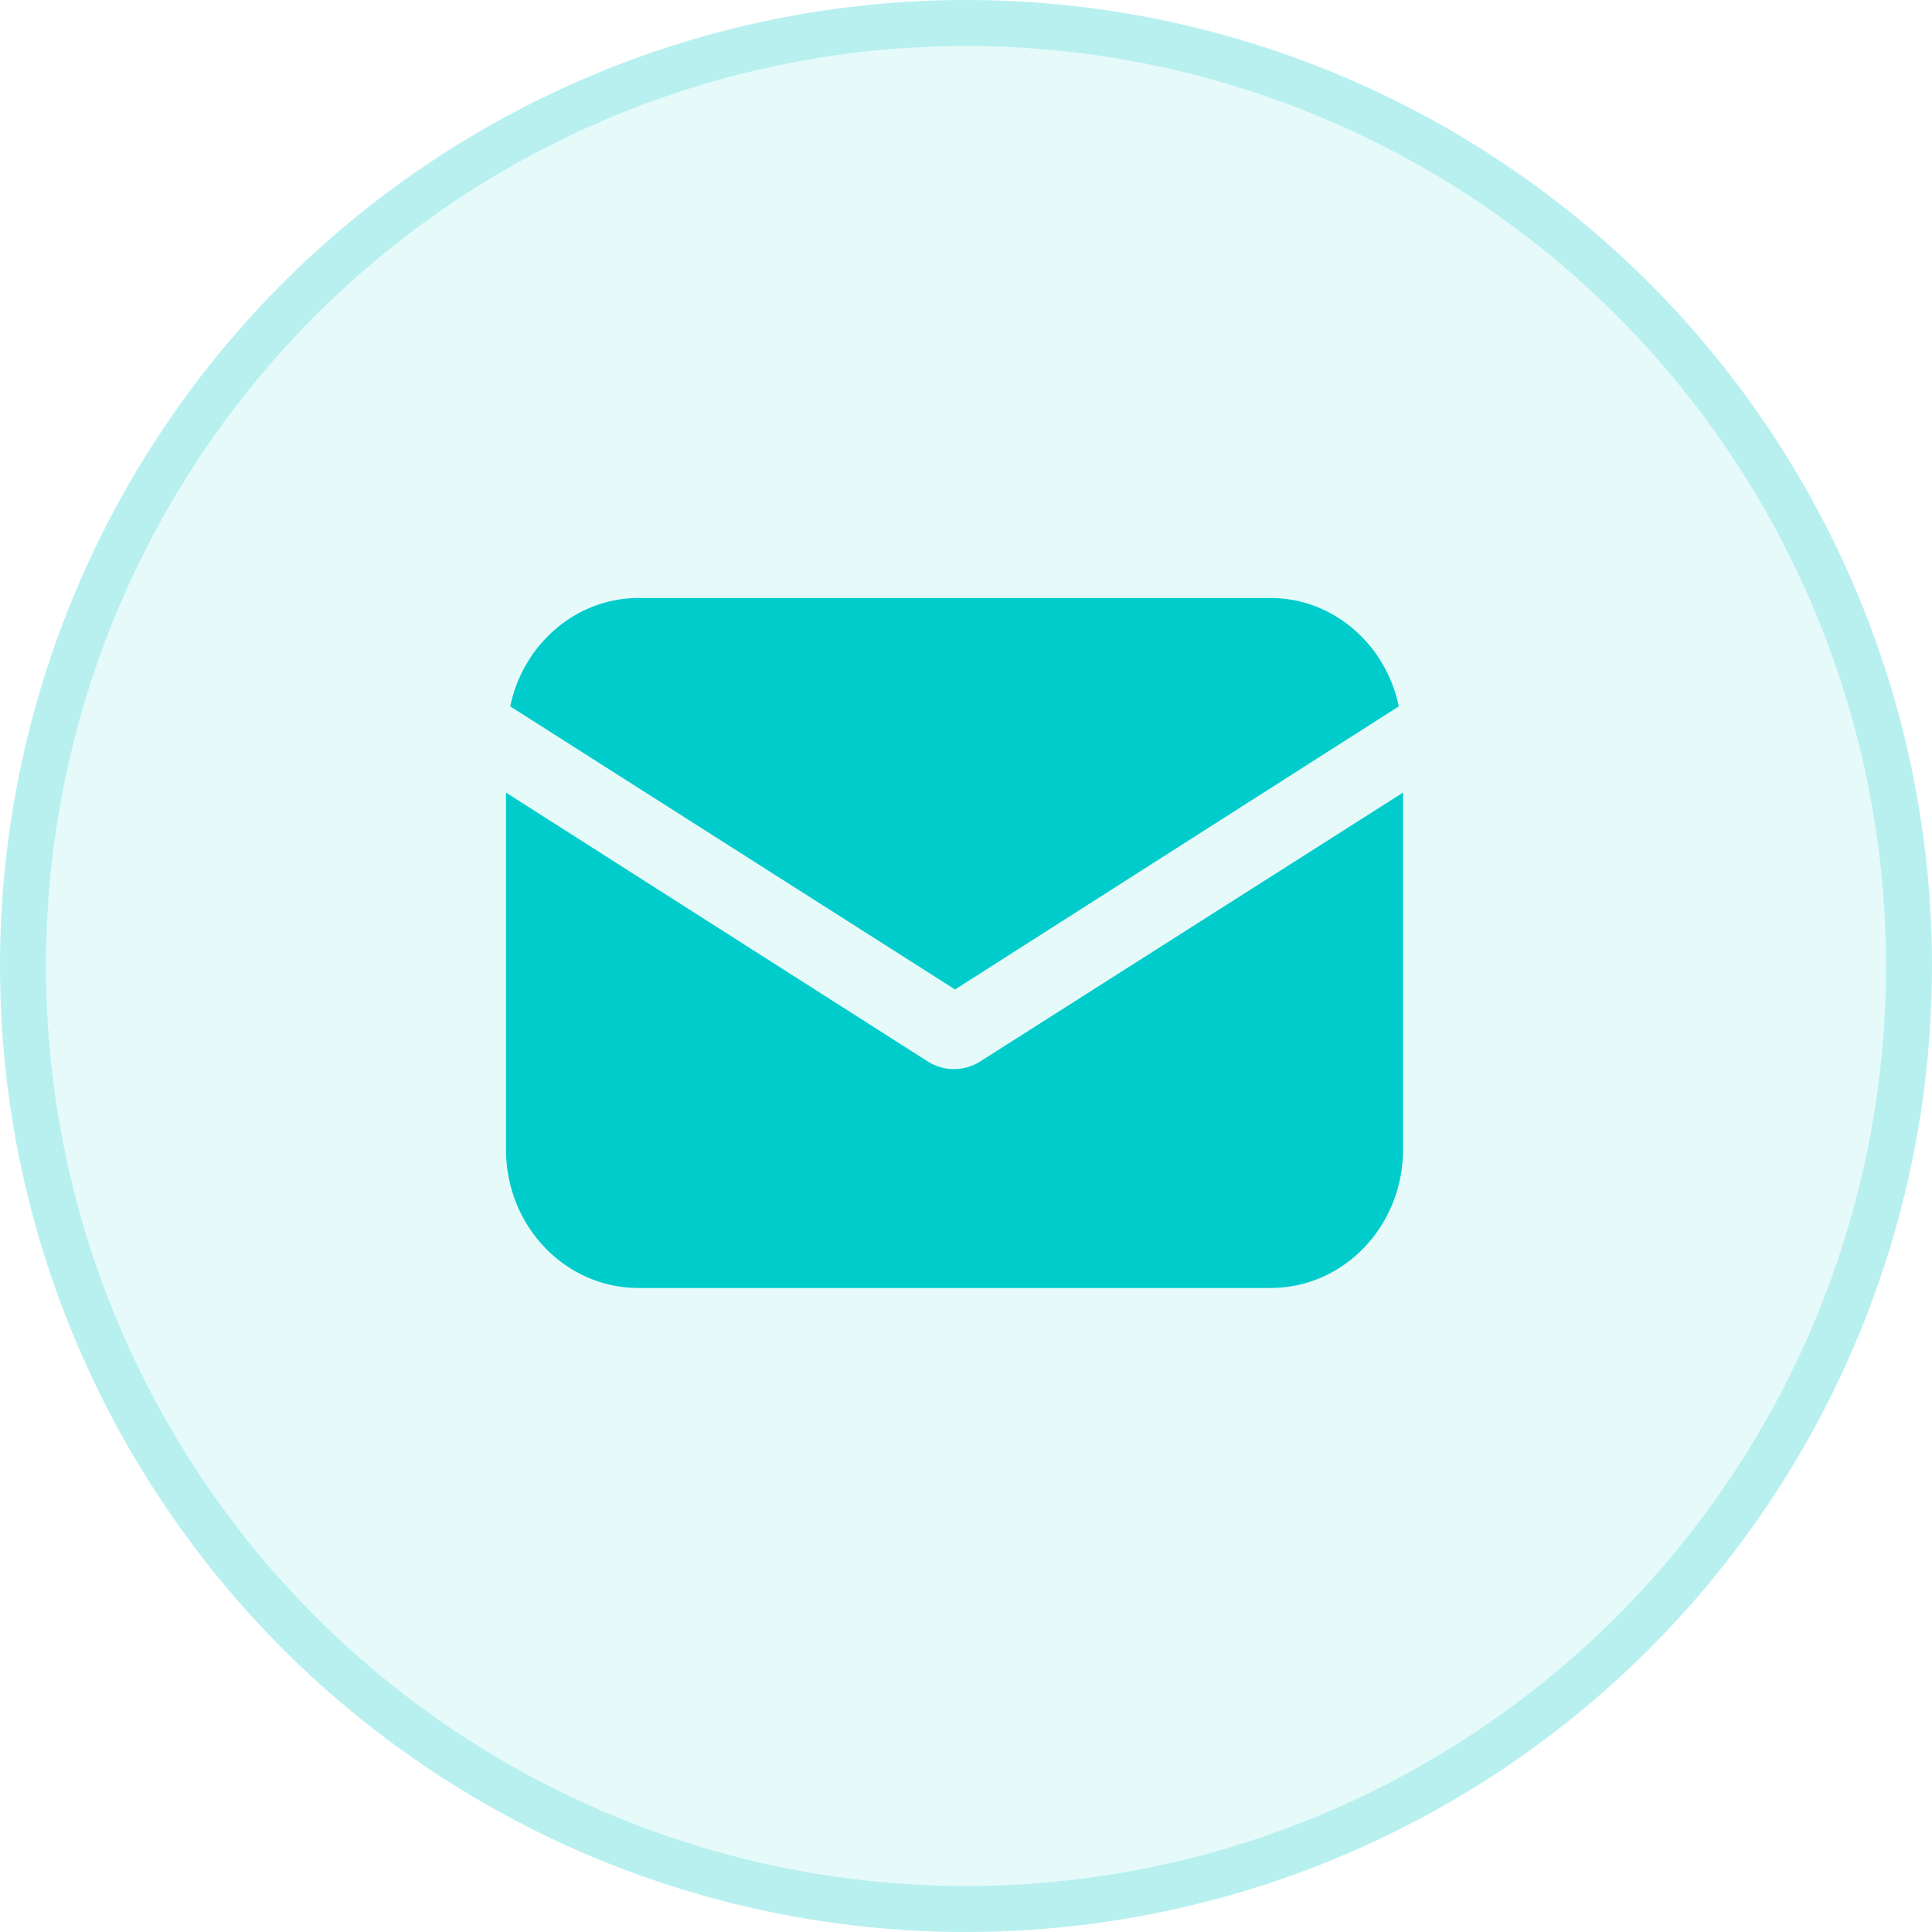 <svg width="42" height="42" viewBox="0 0 42 42" fill="none" xmlns="http://www.w3.org/2000/svg">
<circle cx="21" cy="21" r="21" fill="#00CCCB" fill-opacity="0.1"/>
<circle cx="21" cy="21" r="20.5" stroke="#00CCCB" stroke-opacity="0.2"/>
<path d="M21.314 23.072C21.13 23.192 20.923 23.241 20.738 23.241C20.554 23.241 20.347 23.192 20.163 23.072L11 17.231V24.995C11 26.654 12.289 28 13.878 28H27.622C29.211 28 30.5 26.654 30.5 24.995V17.231L21.314 23.072Z" fill="#00CCCB"/>
<path d="M27.622 13H13.878C12.52 13 11.368 14.01 11.092 15.356L20.762 21.51L30.408 15.356C30.132 14.01 28.98 13 27.622 13Z" fill="#00CCCB"/>
</svg>
